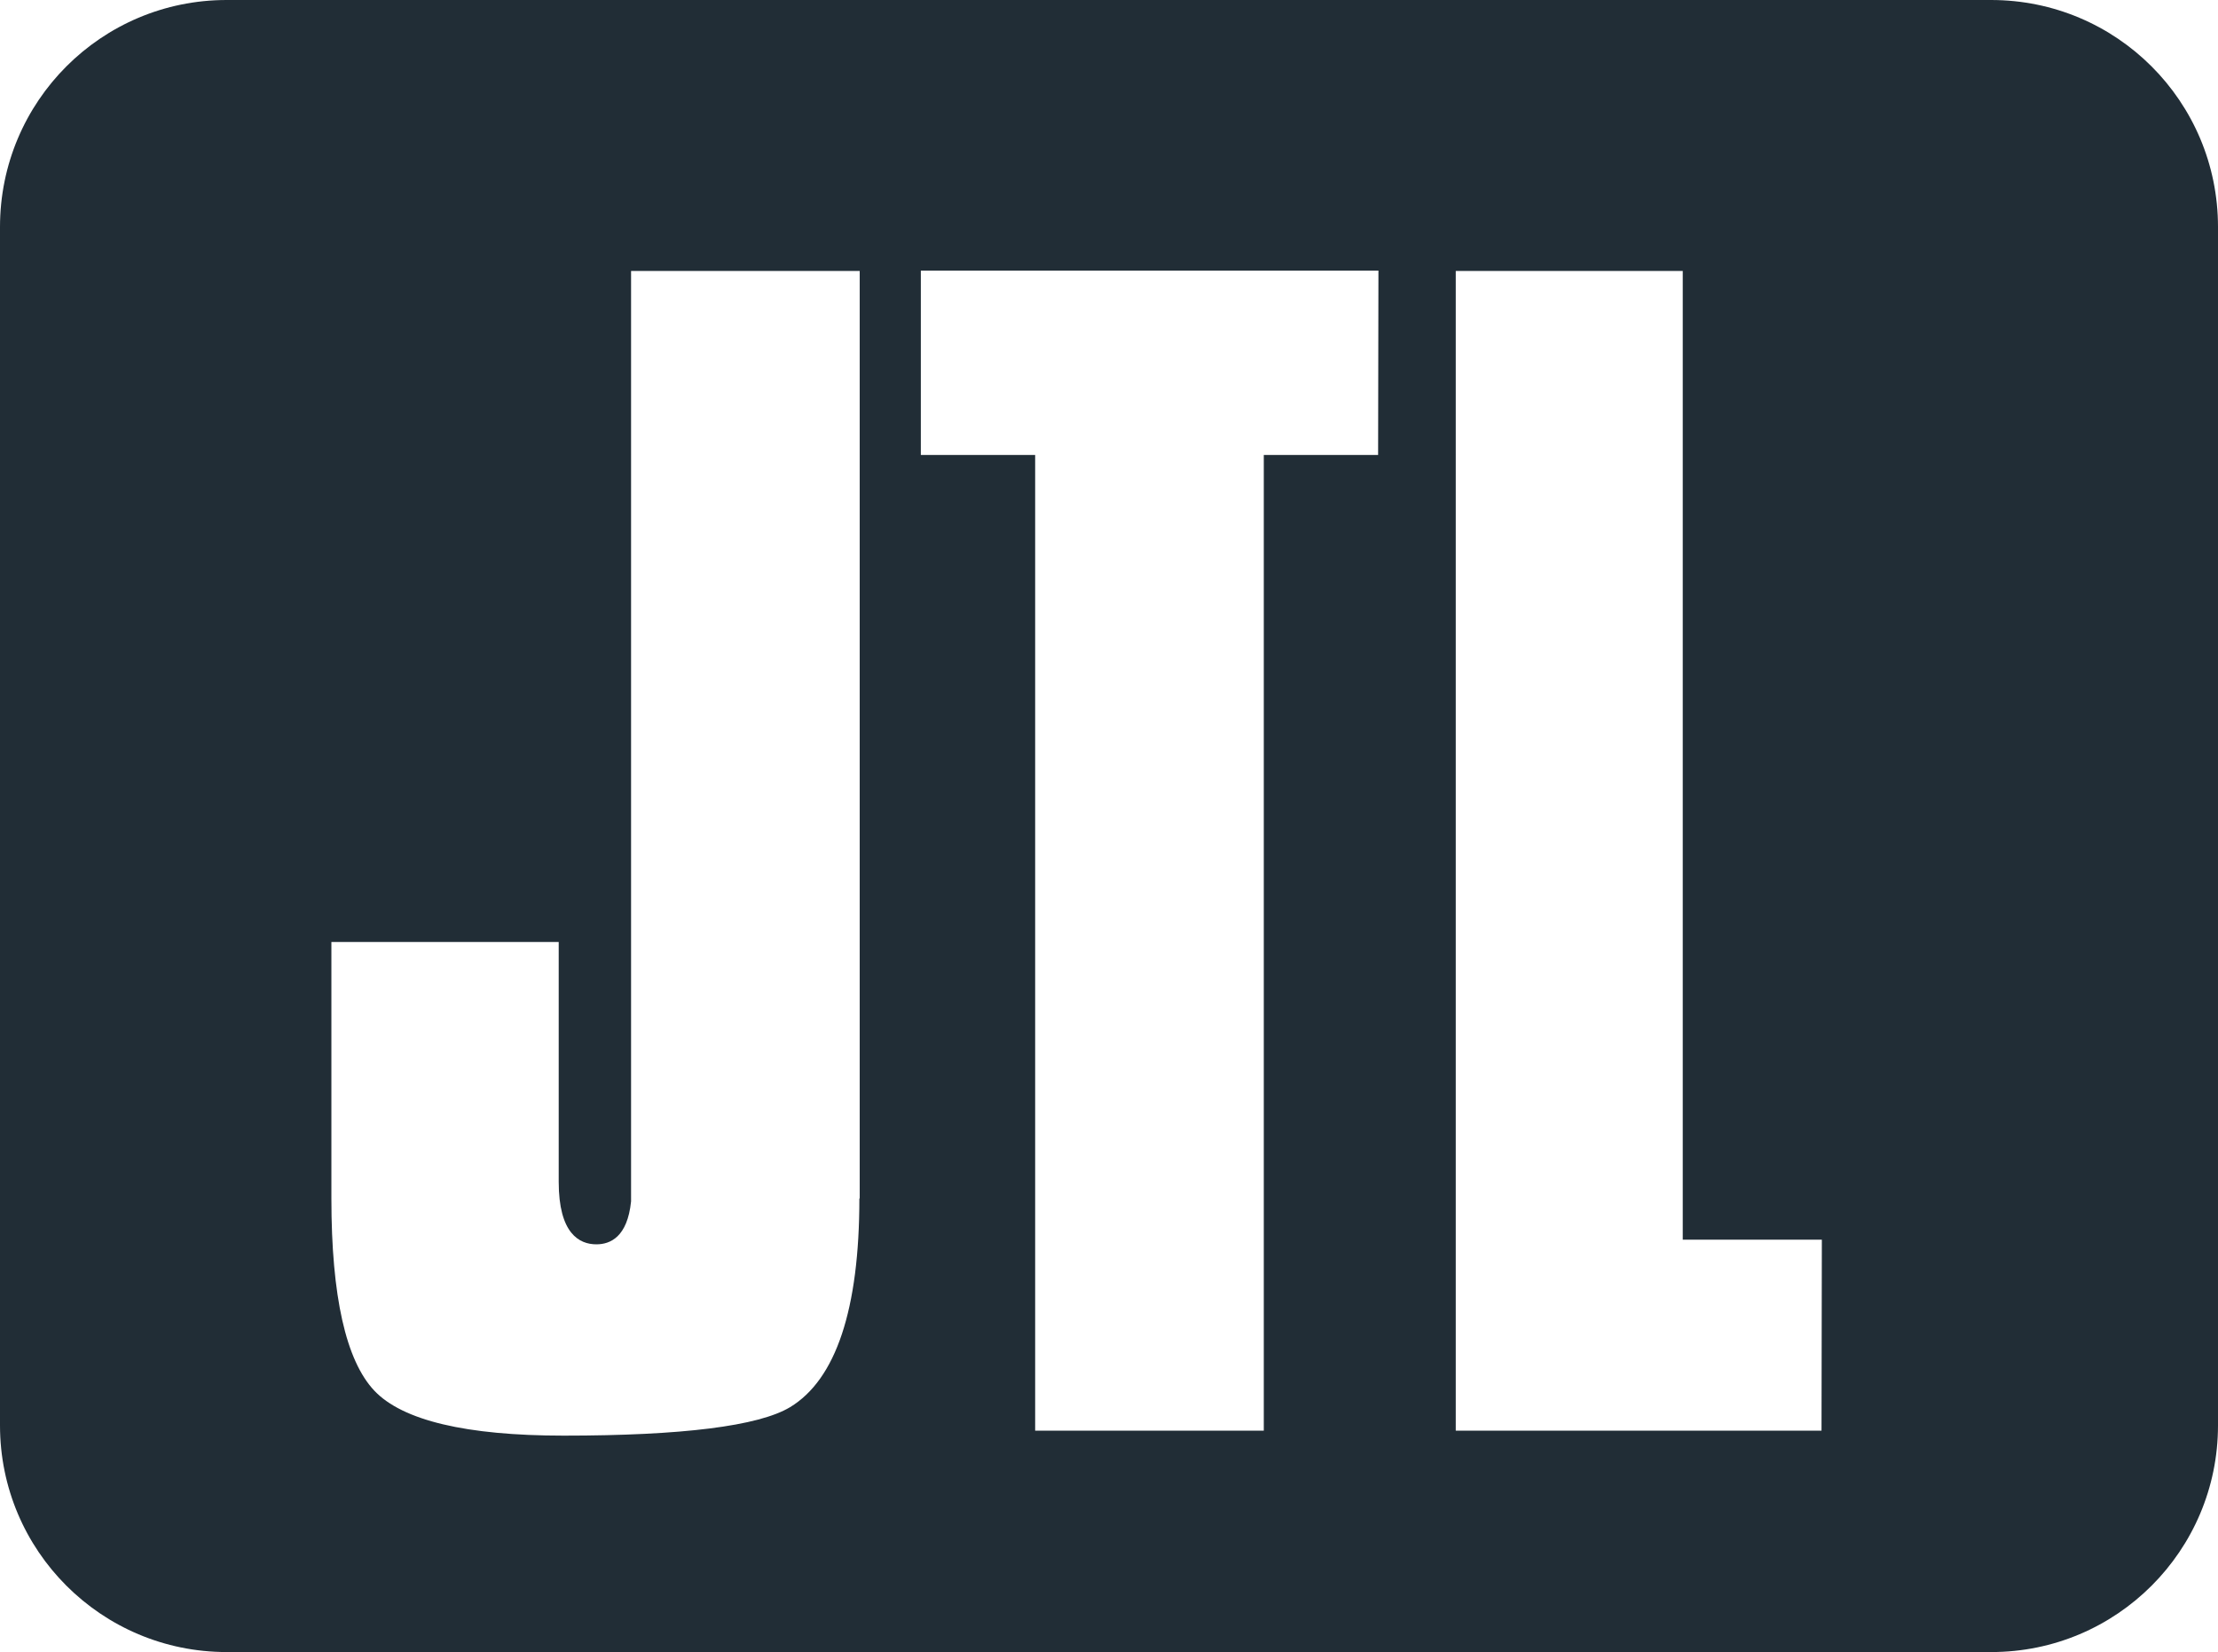 <?xml version="1.0" encoding="UTF-8"?>
<svg id="Ebene_2" data-name="Ebene 2" xmlns="http://www.w3.org/2000/svg" viewBox="0 0 671.3 500">
  <defs>
    <style>
      .cls-1 {
        fill: #212d36;
      }
    </style>
  </defs>
  <g id="layer">
    <path class="cls-1" d="m602.6,0H68.6C30.7,0,0,30.7,0,68.7v362.7c0,37.9,30.7,68.6,68.6,68.6h534.1c37.9,0,68.6-30.7,68.6-68.6V68.7c0-38-30.7-68.7-68.7-68.7Zm-342.5,362.7c0,33.6-7.1,54.8-21,63.2-9.5,5.7-32.6,8.6-68.5,8.6-29.5,0-48.8-4.6-57.3-13.6-8.6-9.1-13-28.6-13-58.1v-77.7h68.8v72.6c0,15.6,6.2,18.9,11.4,18.9,4.2,0,9.4-2.2,10.5-13V82h69.2v280.7h-.1Zm157-225h-34.6v295.3h-69.2V137.7h-34.6v-55.8h138.5l-.1,55.8h0Zm134.2,295.3h-110.7V82h68.7v293.2h42.1l-.1,57.8h0Z"/>
  </g>
</svg>